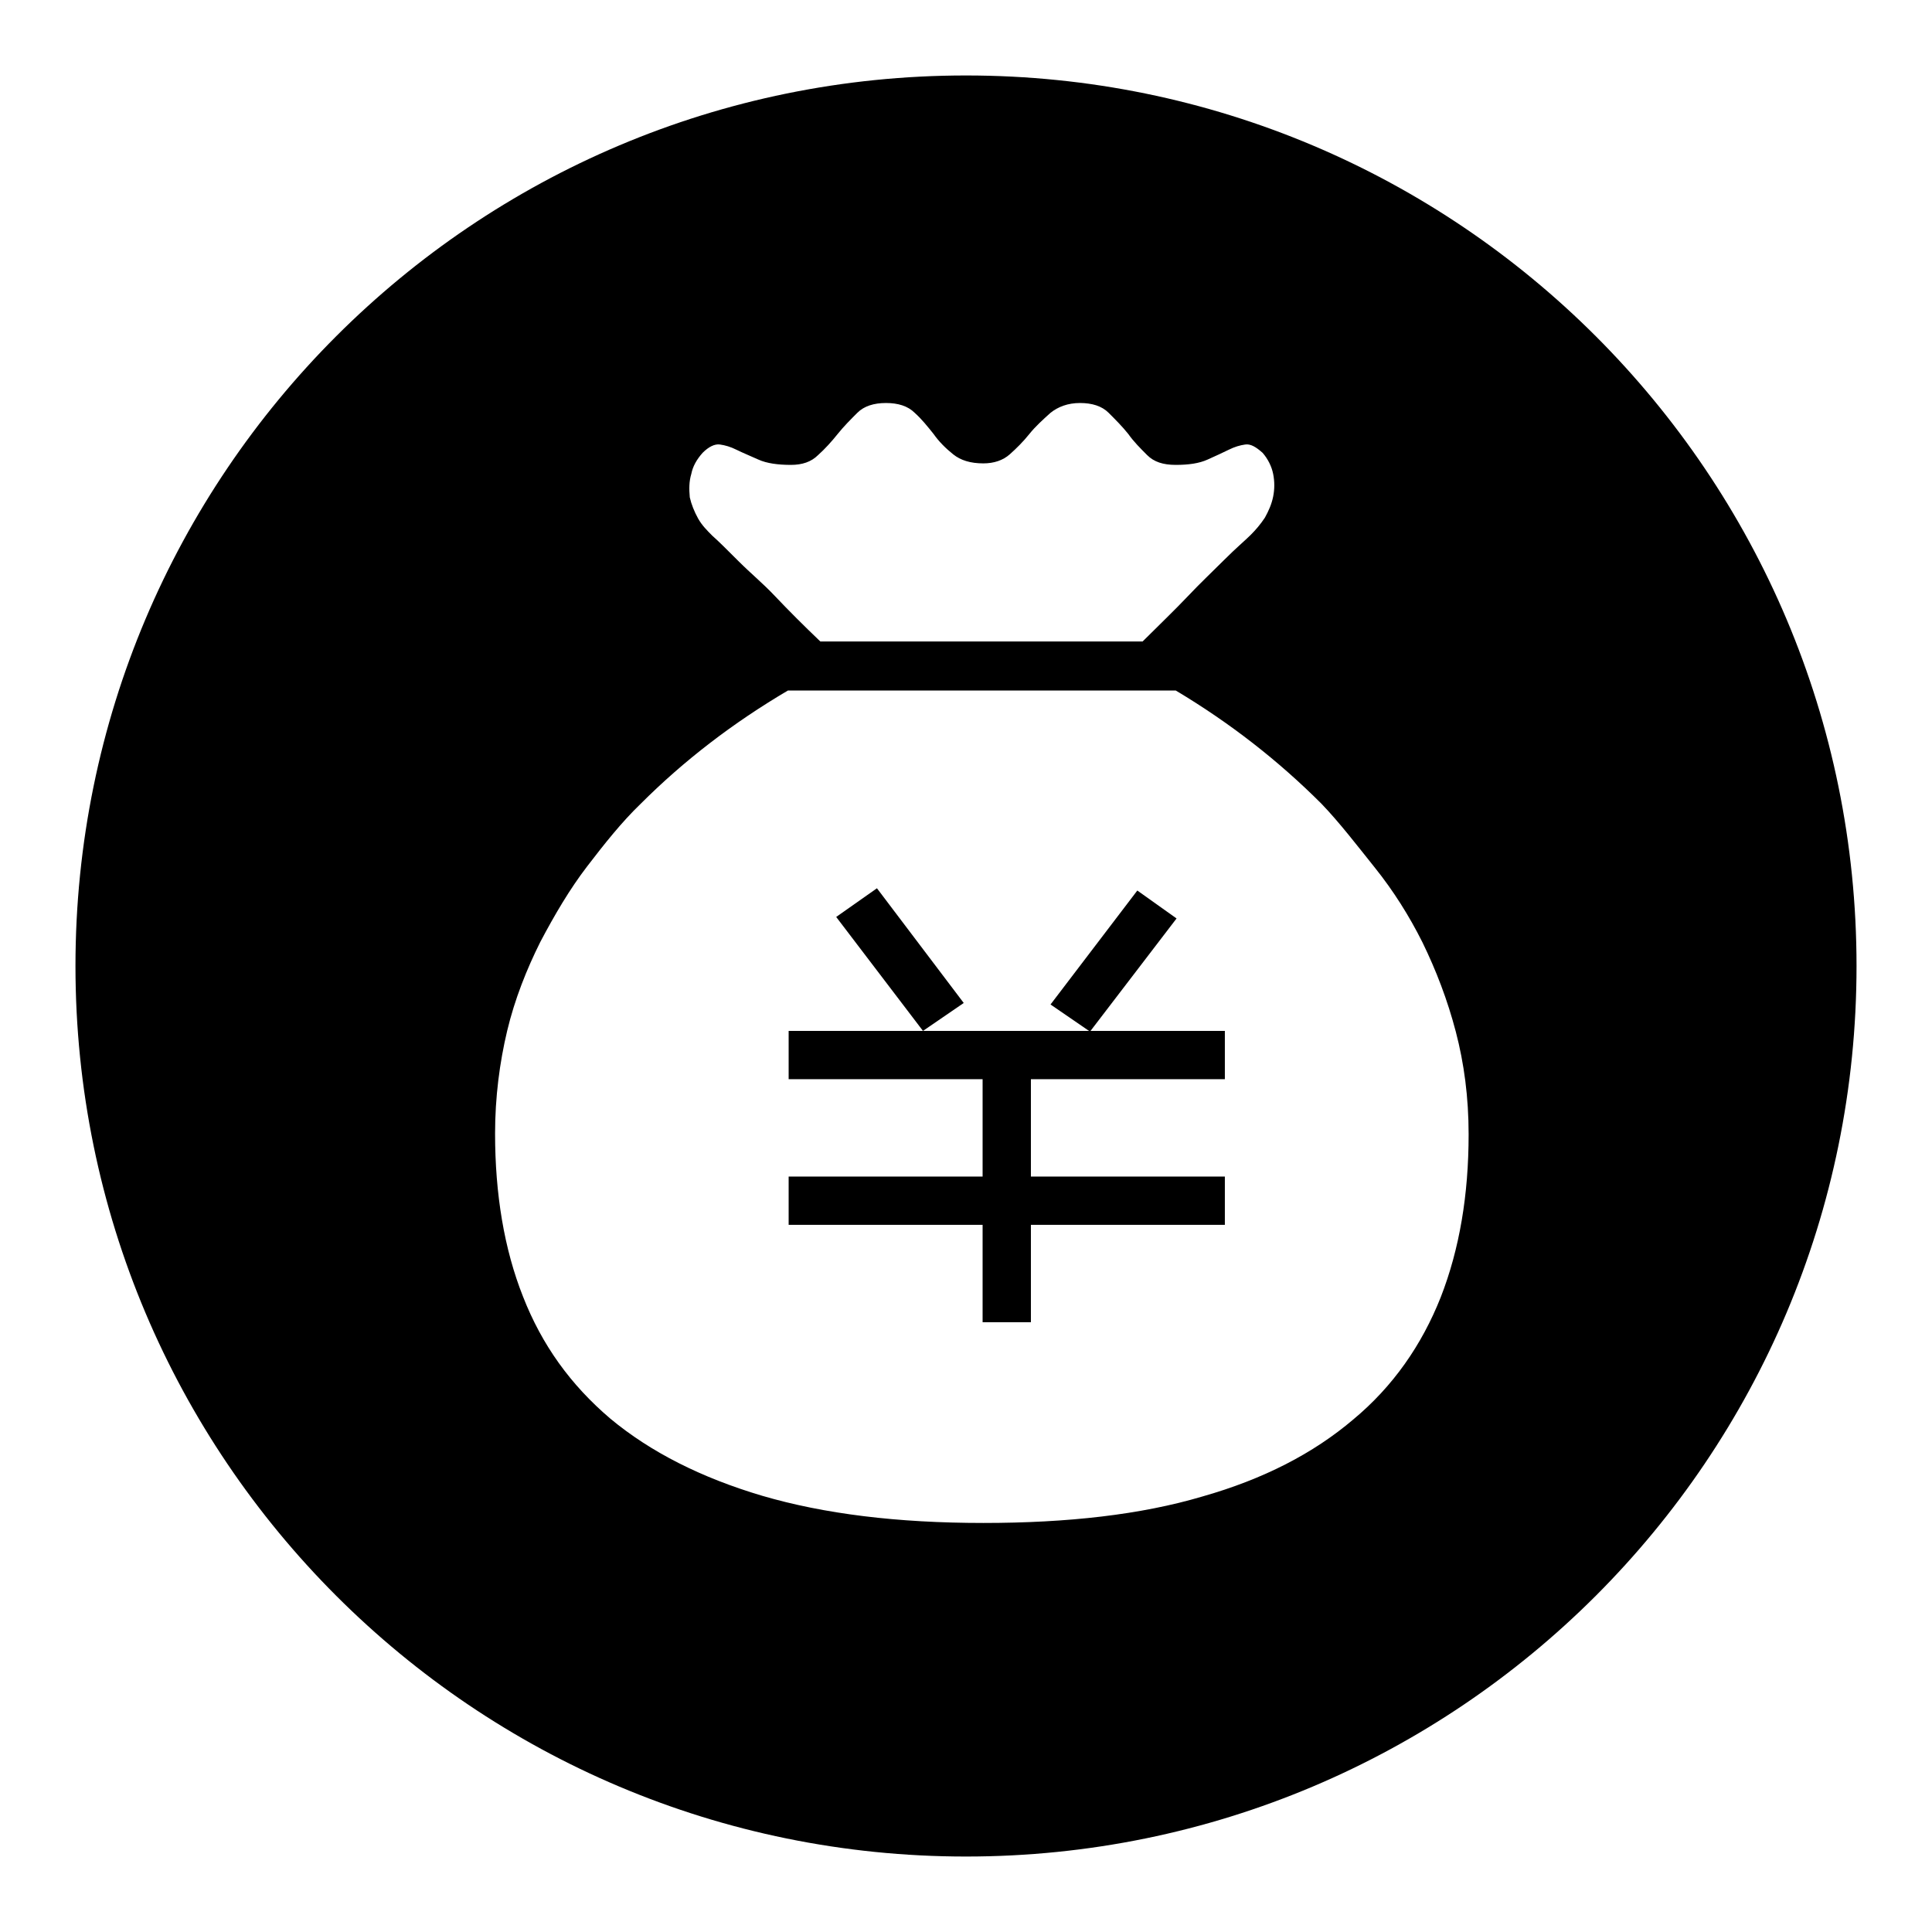 <?xml version="1.0" encoding="utf-8"?>
<!-- Svg Vector Icons : http://www.onlinewebfonts.com/icon -->
<!DOCTYPE svg PUBLIC "-//W3C//DTD SVG 1.1//EN" "http://www.w3.org/Graphics/SVG/1.1/DTD/svg11.dtd">
<svg version="1.1" xmlns="http://www.w3.org/2000/svg" xmlns:xlink="http://www.w3.org/1999/xlink" x="0px" y="0px" viewBox="0 0 256 256" enable-background="new 0 0 256 256" xml:space="preserve">
<g><g><path fill="#000000" d="M116.2,117.7l-5.4,3.8l11.5,15.1l5.4-3.7L116.2,117.7z"/><path fill="#000000" d="M155.9,121.7l-5.2-3.7l-11.5,15.1l5.1,3.5h-21.9h-17.9v6.4h25.7v12.9h-25.7v6.4h25.7v12.9h6.4v-12.9h25.7v-6.4h-25.7V143h25.7v-6.4h-17.8L155.9,121.7z"/><path fill="#000000" d="M128,10C62.8,10,10,62.8,10,128c0,65.2,52.8,118,118,118c65.2,0,118-52.8,118-118C246,62.8,193.2,10,128,10z M91.6,62.8c0.2-1,0.7-1.9,1.5-2.8c0.8-0.8,1.6-1.2,2.3-1.1c0.7,0.1,1.4,0.3,2.2,0.7c0.8,0.4,1.8,0.8,2.9,1.3c1.1,0.5,2.6,0.7,4.3,0.7c1.5,0,2.7-0.4,3.6-1.3c0.9-0.8,1.8-1.8,2.6-2.8c0.8-1,1.7-1.9,2.6-2.8s2.2-1.3,3.8-1.3c1.6,0,2.9,0.4,3.8,1.3c0.9,0.8,1.7,1.8,2.5,2.8c0.7,1,1.6,1.9,2.6,2.7c1,0.8,2.3,1.2,4,1.2c1.4,0,2.6-0.4,3.5-1.2c0.9-0.8,1.8-1.7,2.6-2.7c0.8-1,1.8-1.9,2.8-2.8c1-0.8,2.3-1.3,3.9-1.3s2.9,0.4,3.8,1.3s1.8,1.8,2.6,2.8c0.7,1,1.6,1.9,2.5,2.8s2.1,1.3,3.8,1.3c1.7,0,3.1-0.2,4.2-0.7c1.1-0.5,2-0.9,2.8-1.3s1.5-0.6,2.2-0.7c0.7-0.1,1.4,0.3,2.3,1.1c0.7,0.8,1.2,1.8,1.4,2.8c0.2,1,0.2,2,0,3c-0.2,1-0.6,1.9-1.1,2.8c-0.6,0.9-1.2,1.6-1.9,2.3c-0.7,0.7-1.9,1.7-3.5,3.3c-1.6,1.6-3.2,3.1-4.8,4.8c-1.9,2-3.9,3.9-6,6h-21.2h-21.5c-2.2-2.1-4.2-4.1-6-6c-1.6-1.7-3.2-3-4.8-4.6c-1.6-1.6-2.7-2.7-3.5-3.4c-0.7-0.7-1.4-1.4-1.9-2.3c-0.5-0.9-0.9-1.9-1.1-2.8C91.3,64.8,91.3,63.8,91.6,62.8z M190.9,171.9c-2.5,6.3-6.3,11.8-11.6,16.2c-5.3,4.5-11.9,7.9-20,10.2c-8.1,2.4-17.8,3.5-29,3.5c-11.4,0-21.1-1.2-29.3-3.6c-8.1-2.4-14.8-5.8-20.1-10.2c-5.3-4.5-9.1-9.8-11.6-16.2c-2.5-6.3-3.7-13.6-3.7-21.6c0-4.8,0.6-9.4,1.6-13.6s2.6-8.2,4.4-11.8c1.9-3.6,3.9-7,6.2-10c2.3-3,4.6-5.9,7.1-8.3c5.7-5.7,12.2-10.7,19.5-15h51.4c7.2,4.3,13.6,9.3,19.3,15c2.4,2.5,4.7,5.5,7.1,8.5c2.4,3,4.5,6.3,6.3,9.9c1.8,3.7,3.3,7.6,4.4,11.8c1.1,4.2,1.7,8.7,1.7,13.6C194.6,158.3,193.4,165.5,190.9,171.9z"/></g></g>
</svg>